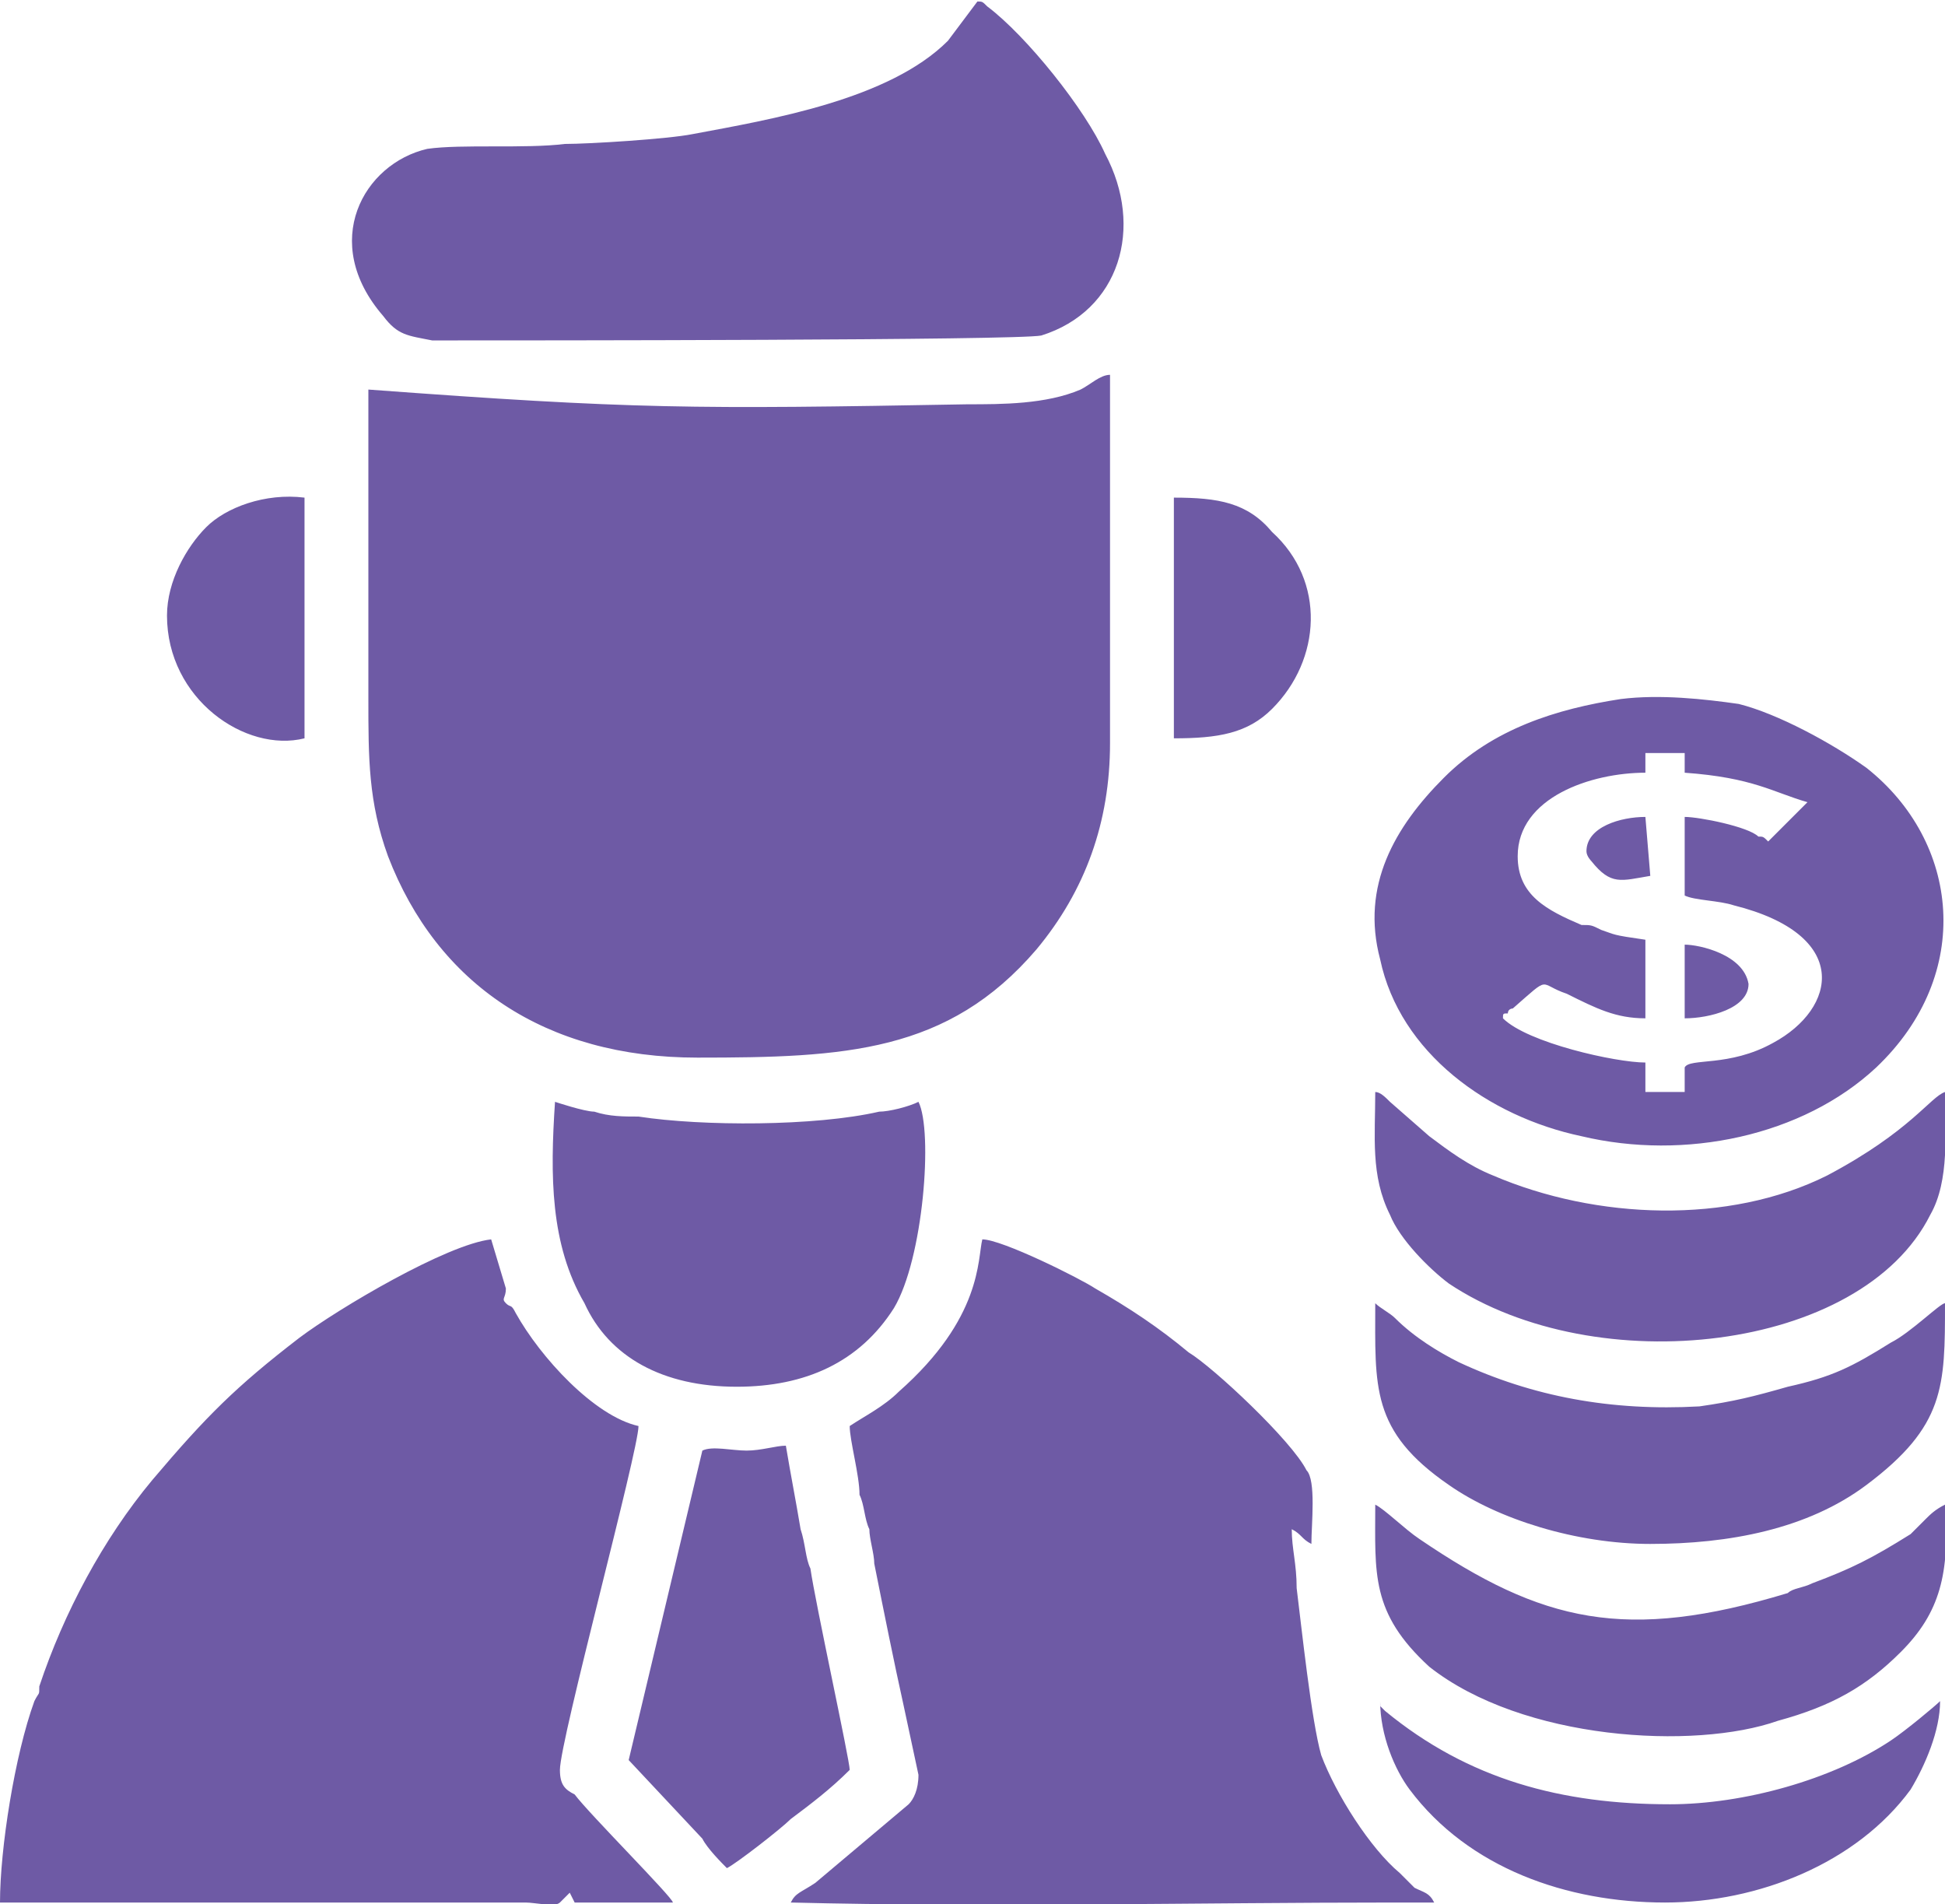 <?xml version="1.0" encoding="UTF-8"?>
<!DOCTYPE svg PUBLIC "-//W3C//DTD SVG 1.1//EN" "http://www.w3.org/Graphics/SVG/1.1/DTD/svg11.dtd">
<!-- Creator: CorelDRAW X7 -->
<svg xmlns="http://www.w3.org/2000/svg" xml:space="preserve" width="22.086mm" height="21.618mm" version="1.1" style="shape-rendering:geometricPrecision; text-rendering:geometricPrecision; image-rendering:optimizeQuality; fill-rule:evenodd; clip-rule:evenodd"
viewBox="0 0 396 387"
 xmlns:xlink="http://www.w3.org/1999/xlink">
 <defs>
  <style type="text/css">
   <![CDATA[
    .fil0 {fill:#6E5AA5}
   ]]>
  </style>
 </defs>
 <g id="Layer_x0020_1">
  <path class="fil0" d="M75 79c0,20 0,43 0,63 0,12 0,21 4,32 10,26 32,41 63,41 30,0 51,-1 69,-22 10,-12 15,-26 15,-42 0,-4 0,-61 0,-75 -2,0 -4,2 -6,3 -7,3 -16,3 -23,3 -56,1 -68,1 -122,-3zm260 87c-5,0 -12,2 -12,7 0,1 1,2 1,2 4,5 6,4 12,3l-1 -12zm8 41c5,0 13,-2 13,-7 -1,-6 -10,-8 -13,-8l0 15zm-104 -103c0,5 0,41 0,46 9,0 15,-1 20,-6 10,-10 11,-26 0,-36 -5,-6 -11,-7 -20,-7l0 3zm-205 21c0,17 16,28 28,25l0 -49c-8,-1 -16,2 -20,6 -4,4 -8,11 -8,18zm306 242c-22,0 -41,-5 -58,-19l-1 -1c0,0 0,-1 0,-1 0,7 3,14 6,18 12,16 32,23 52,23 19,0 39,-8 50,-23 3,-5 6,-12 6,-18 -1,1 -7,6 -10,8 -12,8 -30,13 -45,13zm-197 -72l-15 63 15 16c1,2 4,5 5,6 2,-1 11,-8 13,-10 4,-3 8,-6 12,-10 0,-2 -7,-34 -8,-41 -1,-2 -1,-5 -2,-8 -1,-6 -2,-11 -3,-17 -2,0 -5,1 -8,1 -3,0 -7,-1 -9,0zm146 18c-3,-2 -7,-6 -9,-7 0,14 -1,22 11,33 19,15 54,17 71,11 11,-3 18,-7 25,-14 8,-8 10,-16 9,-30 -2,1 -3,2 -4,3 -1,1 -2,2 -3,3 -8,5 -12,7 -20,10 -2,1 -4,1 -5,2 -33,10 -50,6 -75,-11zm107 -91c-3,1 -7,8 -24,17 -20,10 -47,9 -68,0 -5,-2 -9,-5 -13,-8l-8 -7c-1,-1 -2,-2 -3,-2 0,9 -1,17 3,25 2,5 8,11 12,14 30,20 84,14 98,-14 4,-7 3,-17 3,-25zm-60 92c16,0 32,-3 44,-12 16,-12 16,-20 16,-37 -1,0 -7,6 -11,8 -8,5 -12,7 -21,9 -7,2 -11,3 -18,4 -18,1 -34,-2 -49,-9 -4,-2 -9,-5 -13,-9 -1,-1 -3,-2 -4,-3 0,17 -1,26 15,37 10,7 26,12 41,12zm-149 -90c-2,1 -6,2 -8,2 -13,3 -36,3 -49,1 -3,0 -6,0 -9,-1 -2,0 -8,-2 -8,-2 -1,15 -1,29 6,41 5,11 16,17 31,17 14,0 25,-5 32,-16 6,-10 8,-36 5,-42zm181 -61c-1,1 -7,7 -8,8 -1,-1 -1,-1 -2,-1 -2,-2 -12,-4 -15,-4l0 16c2,1 7,1 10,2 24,6 21,21 8,28 -9,5 -17,3 -18,5 0,3 0,-2 0,1 0,0 0,1 0,1 0,1 0,2 0,3l-8 0 0 -6c-6,0 -24,-4 -29,-9 0,-1 0,-1 1,-1 0,-1 1,-1 1,-1 8,-7 5,-5 11,-3 6,3 10,5 16,5l0 -16c-7,-1 -6,-1 -9,-2 -2,-1 -2,-1 -4,-1 -7,-3 -13,-6 -13,-14 0,-12 15,-17 26,-17l0 -4 8 0 0 4c14,1 18,4 25,6zm-38 -21c-13,2 -26,6 -36,16 -10,10 -17,22 -13,37 4,19 22,32 41,36 21,5 45,0 60,-14 20,-19 17,-46 -2,-61 -7,-5 -18,-11 -26,-13 -7,-1 -16,-2 -24,-1zm-131 -142l-6 8c-12,12 -36,16 -52,19 -5,1 -21,2 -26,2 -8,1 -21,0 -28,1 -13,3 -22,19 -9,34 3,4 5,4 10,5 20,0 119,0 124,-1 16,-5 21,-22 13,-37 -4,-9 -16,-24 -24,-30 -1,-1 -1,-1 -2,-1zm-26 290c0,3 2,10 2,14 1,2 1,5 2,7 0,2 1,5 1,7 2,10 4,20 6,29l3 14c0,3 -1,5 -2,6l-19 16c-3,2 -4,2 -5,4 40,1 83,0 123,0l7 0c1,0 1,0 1,0 -1,-2 -2,-2 -4,-3 -1,-1 -2,-2 -3,-3 -6,-5 -13,-16 -16,-24 -2,-7 -4,-26 -5,-34 0,-5 -1,-8 -1,-12 2,1 2,2 4,3 0,-4 1,-13 -1,-15 -3,-6 -19,-21 -24,-24 -6,-5 -12,-9 -19,-13 -3,-2 -19,-10 -23,-10 -1,4 0,16 -17,31 -3,3 -7,5 -10,7zm-173 97c35,0 72,0 107,0 2,0 6,1 7,0 1,-1 1,-1 2,-2l1 2c0,0 0,0 0,0l20 0c0,-1 -17,-18 -20,-22 -2,-1 -3,-2 -3,-5 0,-6 16,-65 16,-70 -9,-2 -20,-14 -25,-23 -1,-2 -1,-1 -2,-2 -1,-1 0,-1 0,-3l-3 -10c-9,1 -31,14 -39,20 -13,10 -19,16 -30,29 -10,12 -18,27 -23,42 0,2 0,1 -1,3 -4,11 -7,30 -7,41z"/>
 </g>
</svg>
